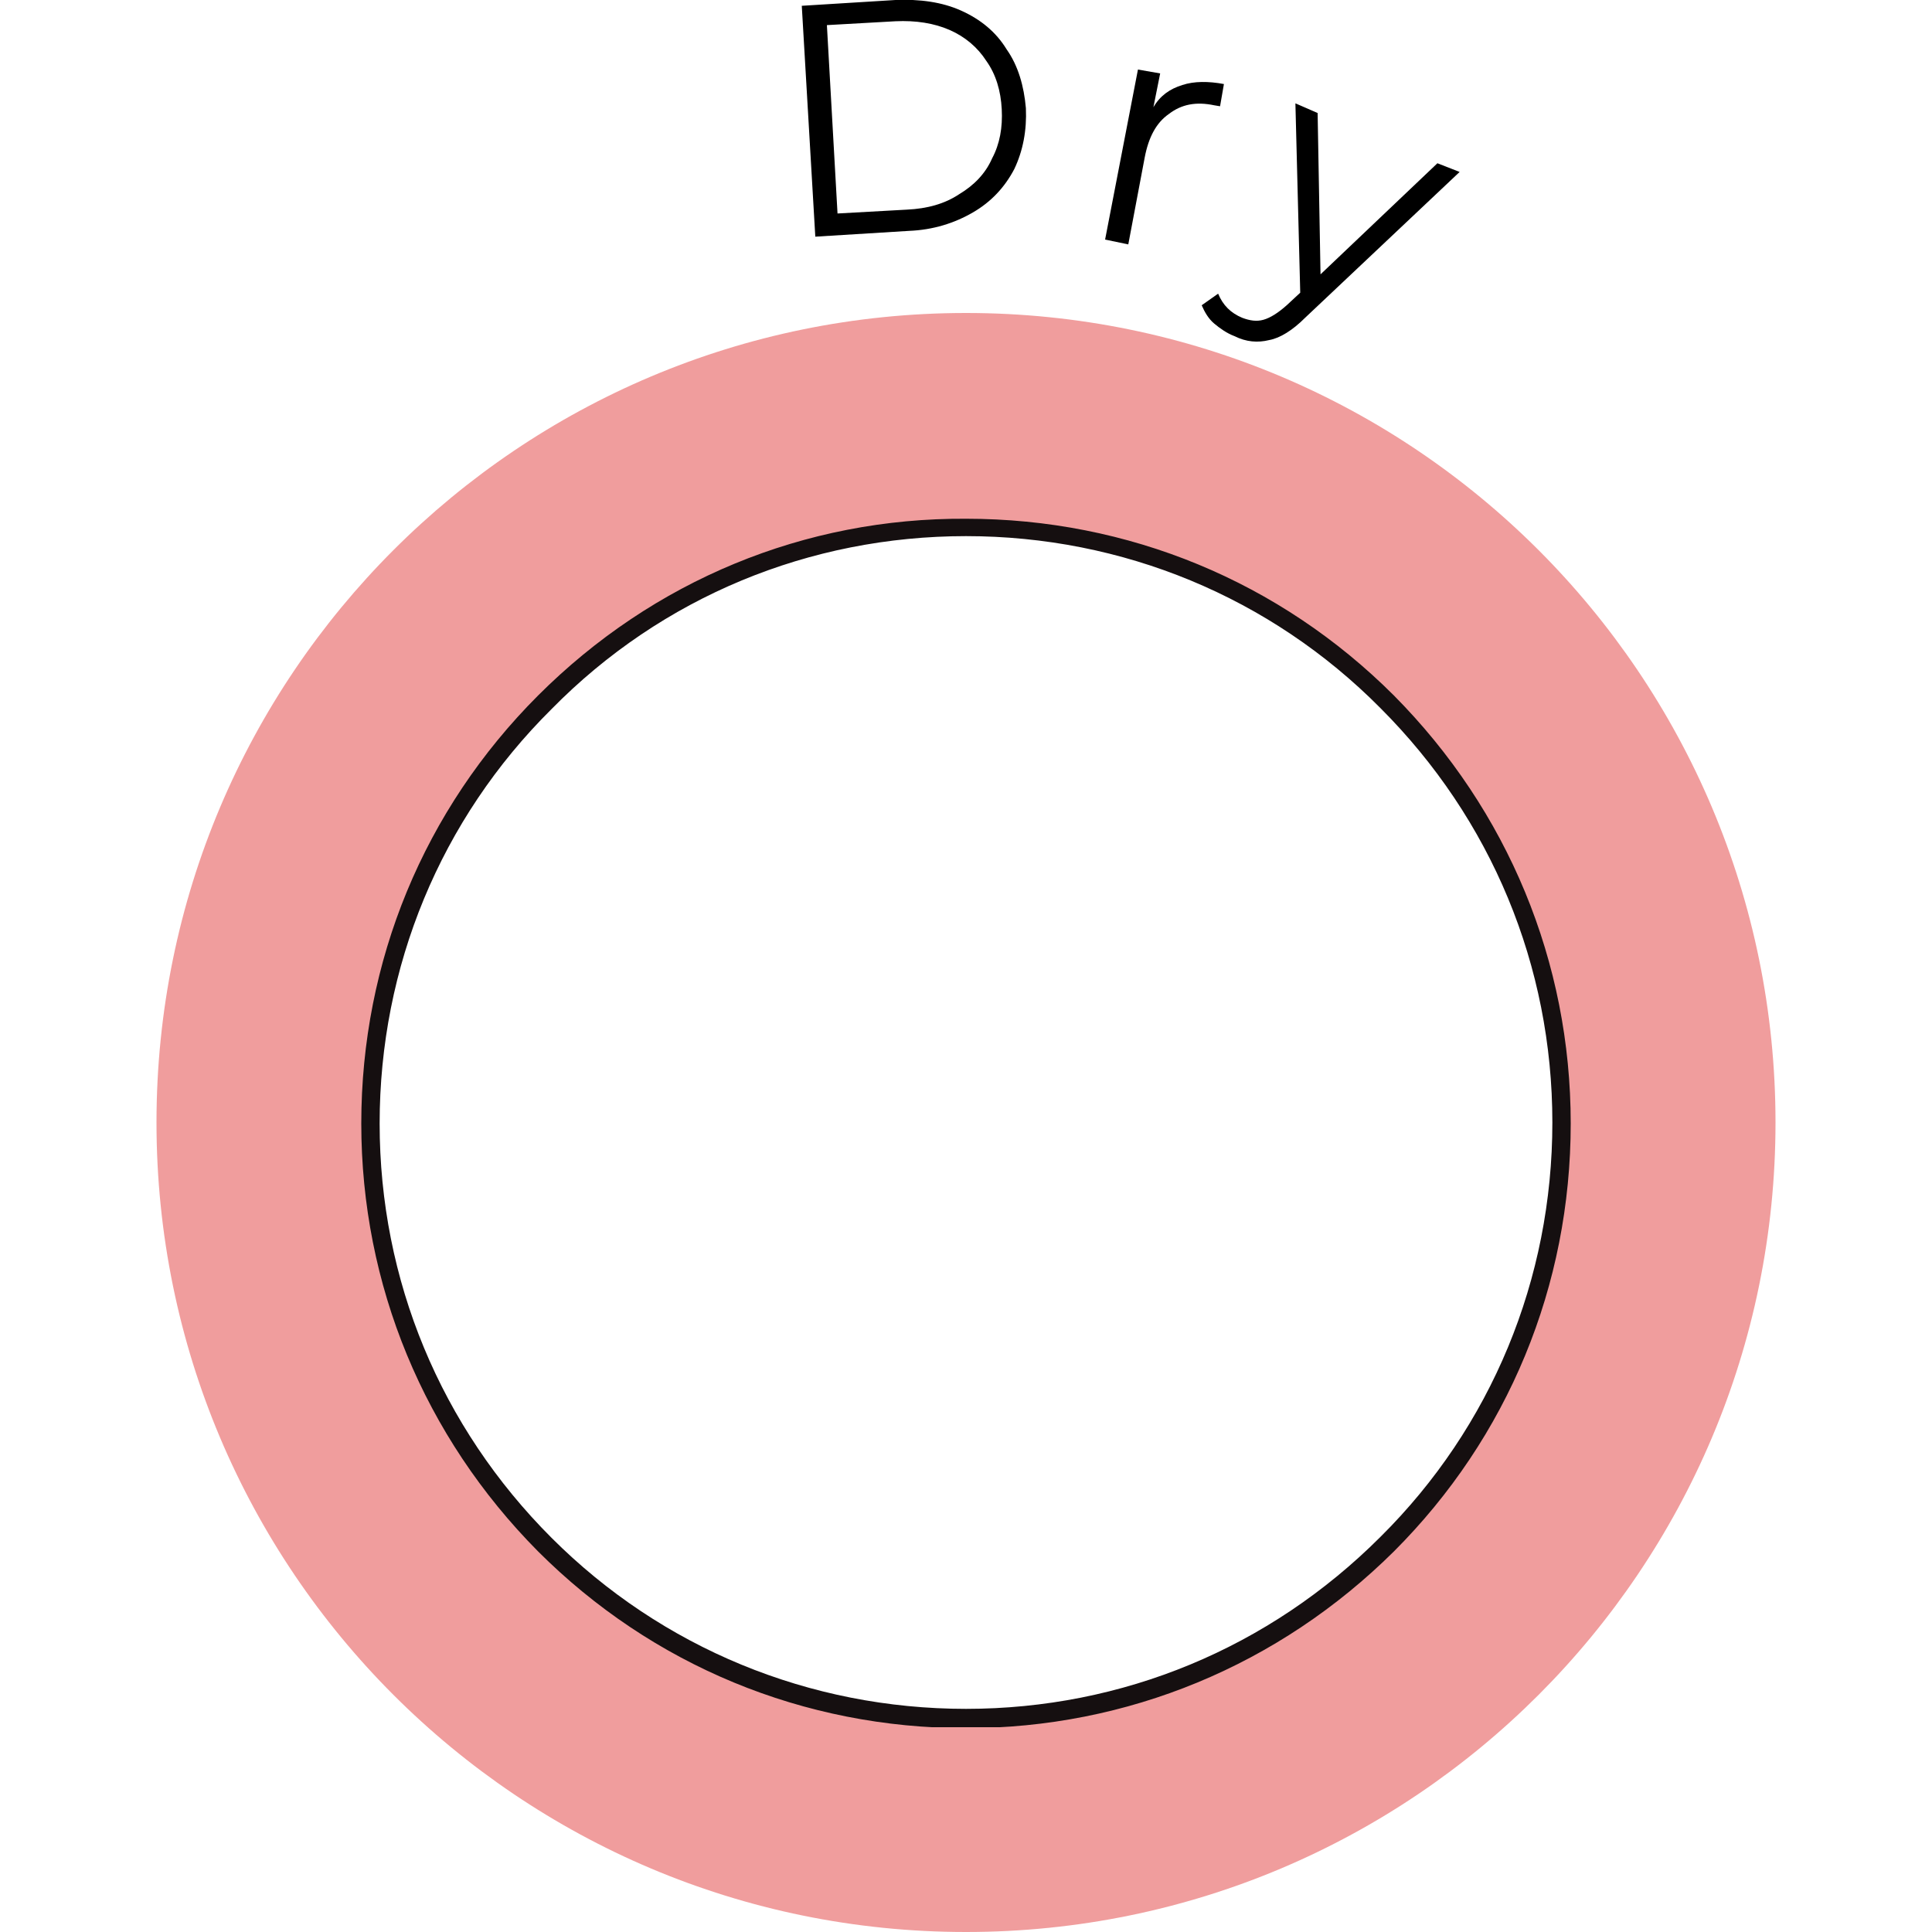 <?xml version="1.0" encoding="utf-8"?>
<!-- Generator: Adobe Illustrator 25.4.1, SVG Export Plug-In . SVG Version: 6.00 Build 0)  -->
<svg version="1.1" id="Layer_1" xmlns="http://www.w3.org/2000/svg" xmlns:xlink="http://www.w3.org/1999/xlink" x="0px" y="0px"
	 viewBox="0 0 200 200" style="enable-background:new 0 0 200 200;" xml:space="preserve">
<style type="text/css">
	.st0{fill:#F09D9D;}
	
		.st1{clip-path:url(#SVGID_00000178175613079501808580000001645262498903511439_);fill:url(#SVGID_00000014596905035710300050000006655929991616367241_);}
</style>
<g>
	<g>
		<path d="M83,0.6L92.7,0c2.5-0.1,4.8,0.2,6.8,1.1c2,0.9,3.6,2.2,4.7,4c1.2,1.7,1.8,3.8,2,6.1c0.1,2.3-0.3,4.4-1.2,6.3
			c-1,1.9-2.4,3.4-4.3,4.5c-1.9,1.1-4.1,1.8-6.6,1.9l-9.7,0.6L83,0.6z M93.9,21.7c2.1-0.1,3.9-0.6,5.4-1.6c1.5-0.9,2.7-2.1,3.4-3.7
			c0.8-1.5,1.1-3.2,1-5.1c-0.1-1.9-0.6-3.6-1.6-5c-0.9-1.4-2.2-2.5-3.8-3.2c-1.6-0.7-3.5-1-5.6-0.9l-7.1,0.4l1.1,19.5L93.9,21.7z"/>
		<path d="M122.4,8.8c1.2-0.4,2.7-0.4,4.3-0.1l-0.4,2.3l-0.6-0.1c-1.9-0.4-3.4-0.1-4.7,0.9c-1.3,0.9-2.1,2.4-2.5,4.5l-1.7,9
			l-2.4-0.5l3.4-17.6l2.3,0.4l-0.7,3.5C120.1,9.9,121.1,9.2,122.4,8.8"/>
		<path d="M151.1,17.8l-16,15.1c-1.3,1.3-2.6,2.1-3.7,2.3c-1.2,0.3-2.4,0.2-3.6-0.4c-0.8-0.3-1.5-0.8-2.1-1.3
			c-0.6-0.5-1-1.2-1.3-1.9l1.7-1.2c0.5,1.2,1.3,2,2.5,2.5c0.8,0.3,1.5,0.4,2.2,0.2c0.7-0.2,1.5-0.7,2.4-1.5l1.4-1.3l-0.5-19.6l2.3,1
			l0.3,16.7l12.1-11.5L151.1,17.8z"/>
		<path class="st0" d="M100,32.4c-46.3,0-83.8,37.5-83.8,83.8S53.7,200,100,200s83.8-37.5,83.8-83.8S146.3,32.4,100,32.4 M100,177.9
			c-34,0-61.6-27.6-61.6-61.6c0-34,27.6-61.6,61.6-61.6s61.6,27.6,61.6,61.6C161.6,150.3,134,177.9,100,177.9"/>
	</g>
	<g>
		<defs>
			<path id="SVGID_1_" d="M57.1,159.2c-11.5-11.5-17.8-26.7-17.8-42.9c0-16.2,6.3-31.5,17.8-42.9C68.5,61.8,83.8,55.5,100,55.5
				c16.2,0,31.5,6.3,42.9,17.8c11.5,11.5,17.8,26.7,17.8,42.9c0,16.2-6.3,31.5-17.8,42.9c-11.5,11.5-26.7,17.8-42.9,17.8
				C83.8,176.9,68.5,170.6,57.1,159.2 M55.7,72c-11.8,11.8-18.3,27.5-18.3,44.3c0,16.7,6.5,32.4,18.3,44.3
				c11.8,11.8,27.5,18.3,44.3,18.3c16.7,0,32.4-6.5,44.3-18.3c11.8-11.8,18.3-27.5,18.3-44.3c0-16.7-6.5-32.4-18.3-44.3
				c-11.8-11.8-27.5-18.3-44.3-18.3C83.3,53.6,67.6,60.1,55.7,72"/>
		</defs>
		<clipPath id="SVGID_00000116950221894825079600000012036724411338752400_">
			<use xlink:href="#SVGID_1_"  style="overflow:visible;"/>
		</clipPath>
		
			<radialGradient id="SVGID_00000057852375174188096030000015187101388030870936_" cx="-1.039" cy="1068.639" r="0.187" gradientTransform="matrix(333.945 0 0 -333.945 447.02 356983.031)" gradientUnits="userSpaceOnUse">
			<stop  offset="0" style="stop-color:#150F10"/>
			<stop  offset="0.574" style="stop-color:#150F10"/>
			<stop  offset="0.798" style="stop-color:#150F10"/>
			<stop  offset="1" style="stop-color:#150F10"/>
		</radialGradient>
		
			<rect x="37.4" y="53.6" style="clip-path:url(#SVGID_00000116950221894825079600000012036724411338752400_);fill:url(#SVGID_00000057852375174188096030000015187101388030870936_);" width="125.2" height="125.2"/>
	</g>
</g>
</svg>

